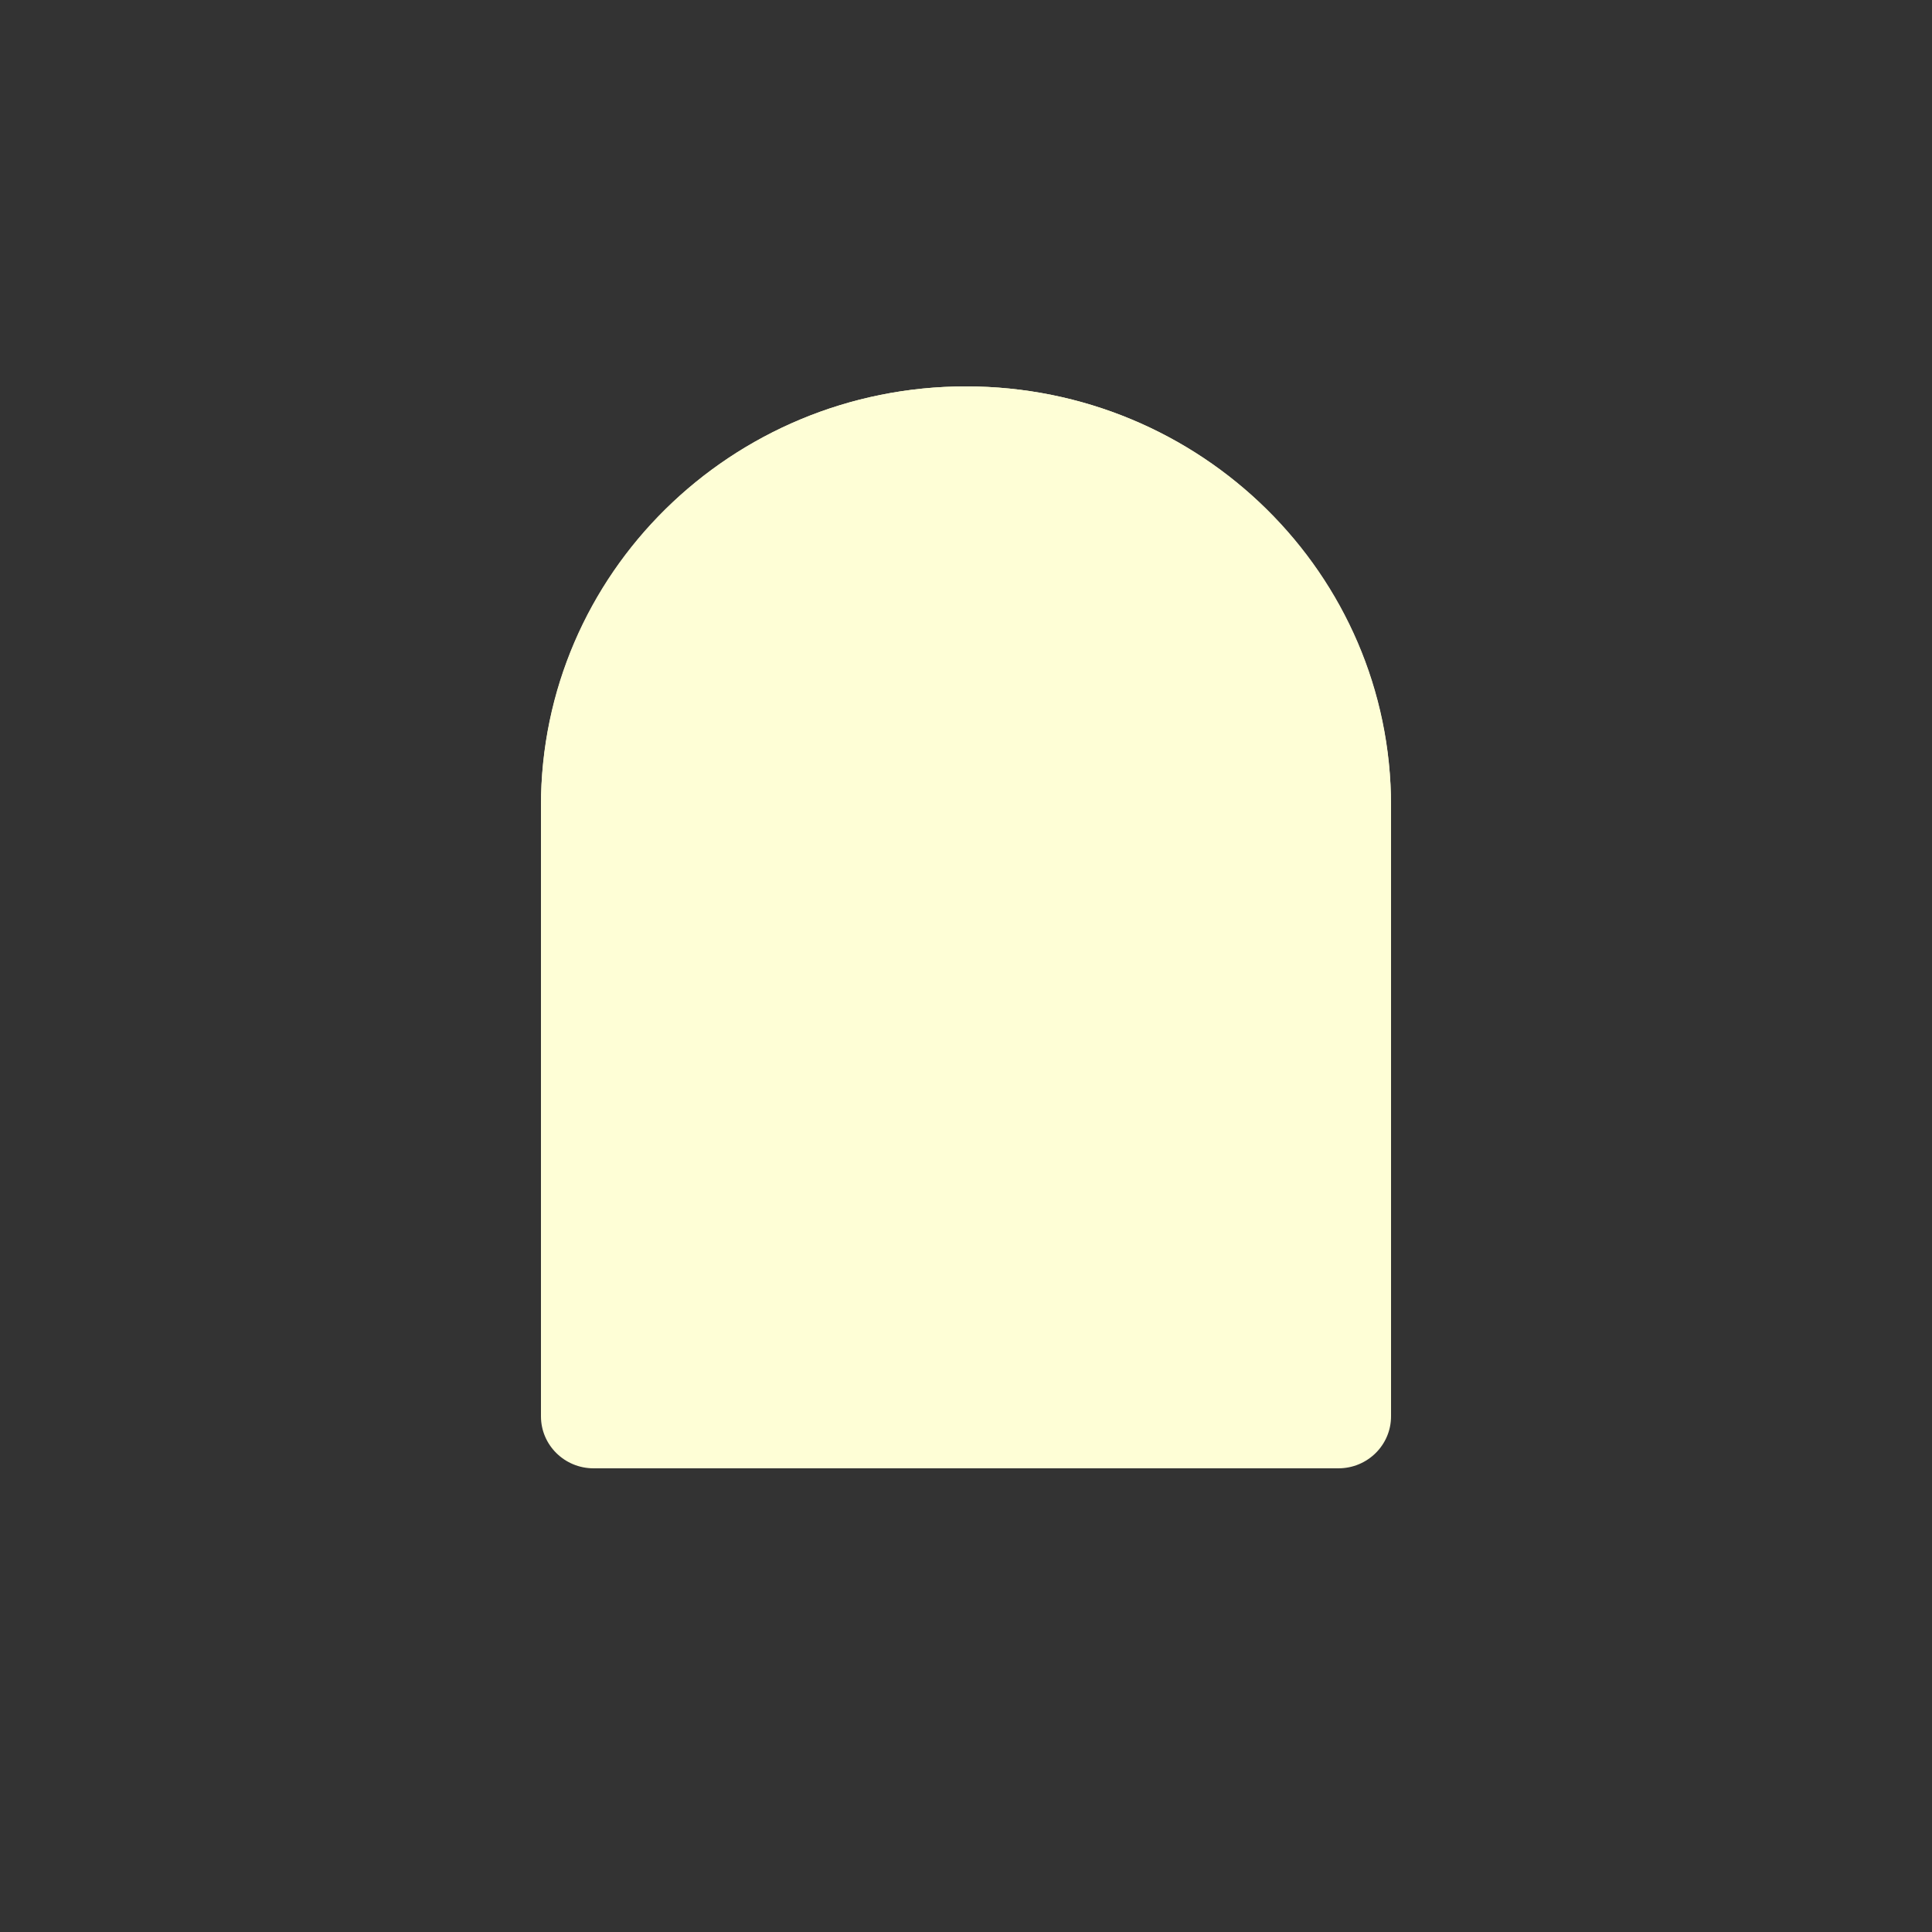 <svg xmlns:xlink="http://www.w3.org/1999/xlink" xmlns="http://www.w3.org/2000/svg" viewBox="0 0 100 100" fill="#fefed6" width="100"  height="100" >
    <rect x="0" y="0" width="100" height="100" fill="#333333" stroke="none"/>
    <path d="M28 41.677C28 29.705 37.85 20 50 20C62.15 20 72 29.705 72 41.677V72.706C72 74.525 70.503 76 68.657 76H31.343C29.497 76 28 74.525 28 72.706V41.677Z"/>
    <path fill-rule="evenodd" clip-rule="evenodd" d="M50 20C37.85 20 28 29.734 28 41.741V73.309C28 74.795 29.219 76 30.723 76H69.277C70.781 76 72 74.795 72 73.309V41.741C72 29.734 62.15 20 50 20Z"/>
</svg>
